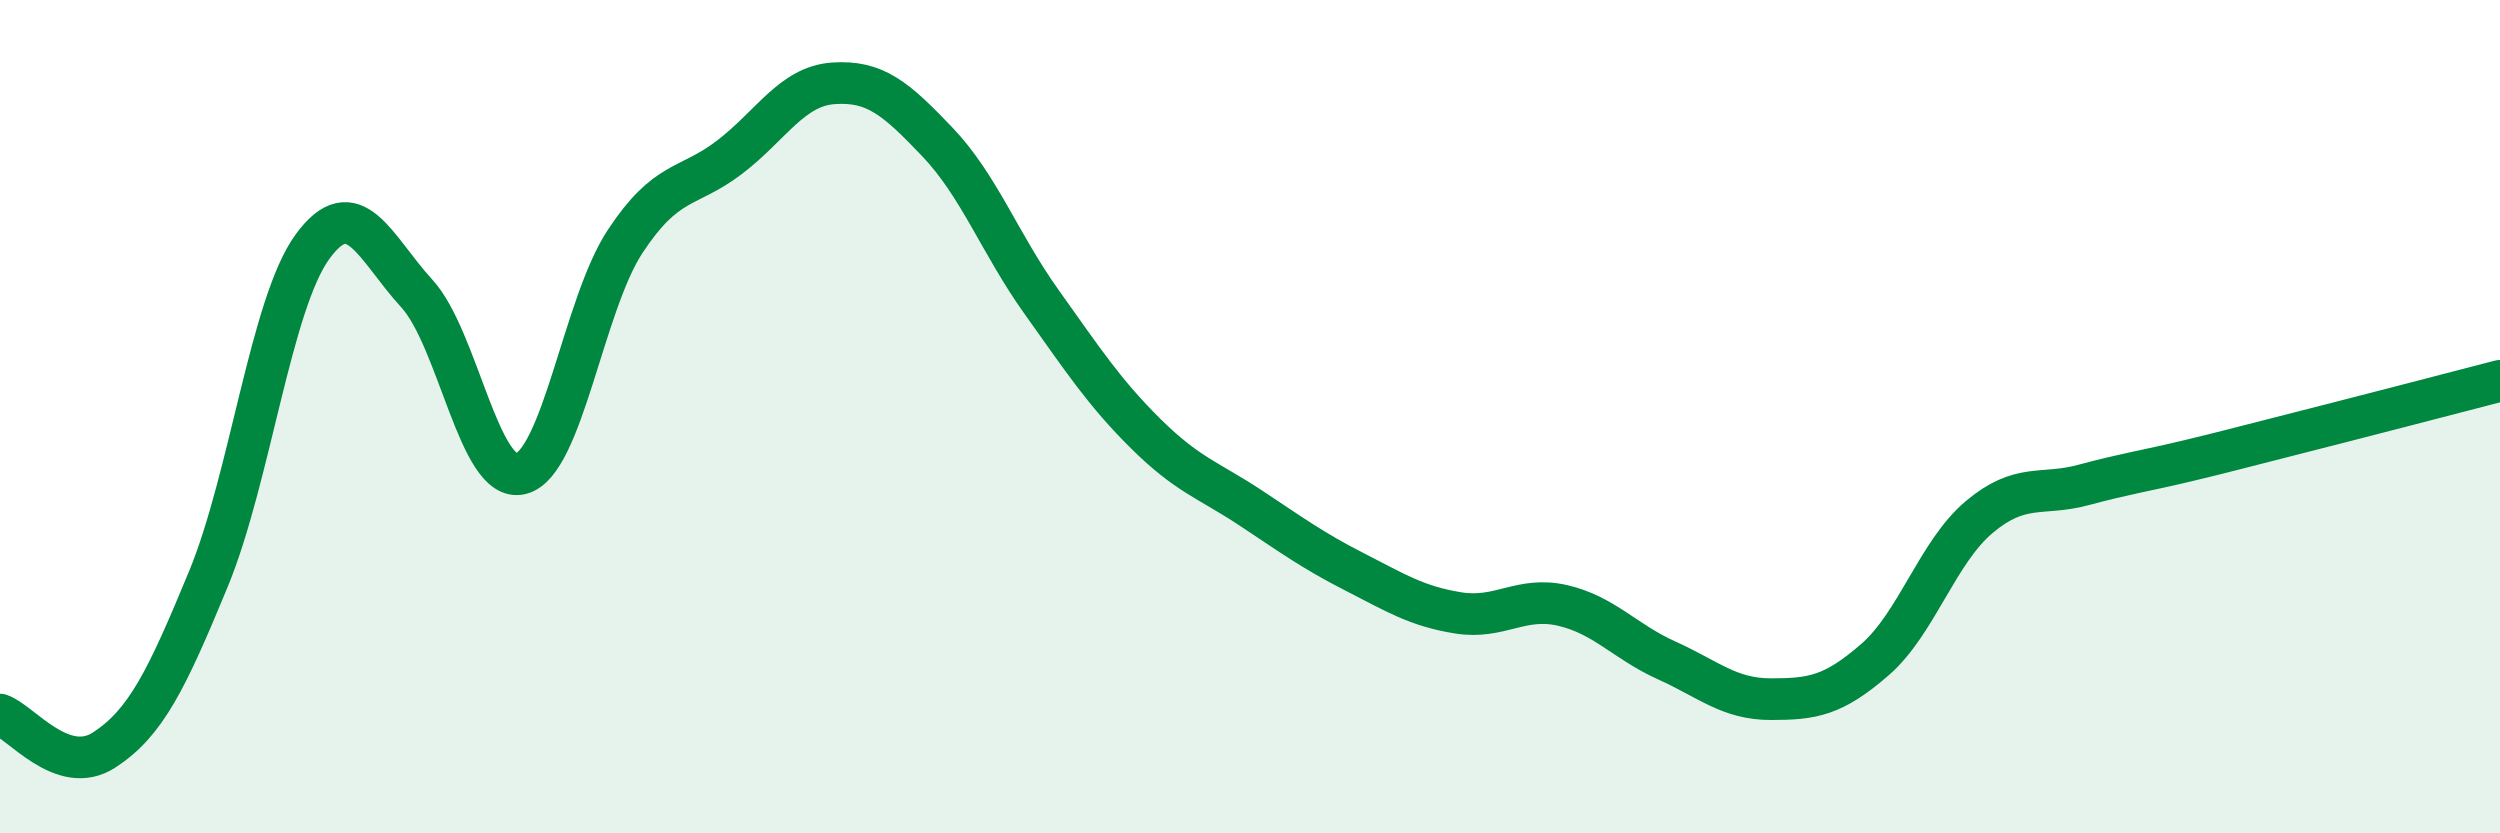 
    <svg width="60" height="20" viewBox="0 0 60 20" xmlns="http://www.w3.org/2000/svg">
      <path
        d="M 0,17.15 C 0.5,17.32 1.5,18.65 2.5,18 C 3.5,17.35 4,16.32 5,13.9 C 6,11.48 6.5,7.29 7.5,5.92 C 8.5,4.55 9,5.95 10,7.04 C 11,8.13 11.5,11.62 12.5,11.37 C 13.5,11.12 14,7.32 15,5.8 C 16,4.28 16.5,4.54 17.5,3.78 C 18.5,3.02 19,2.07 20,2 C 21,1.93 21.5,2.36 22.5,3.41 C 23.5,4.46 24,5.85 25,7.25 C 26,8.65 26.5,9.42 27.5,10.41 C 28.5,11.4 29,11.52 30,12.18 C 31,12.84 31.5,13.21 32.5,13.72 C 33.5,14.23 34,14.55 35,14.71 C 36,14.87 36.5,14.3 37.5,14.53 C 38.5,14.76 39,15.4 40,15.85 C 41,16.3 41.5,16.78 42.5,16.78 C 43.5,16.78 44,16.7 45,15.83 C 46,14.96 46.5,13.25 47.5,12.41 C 48.5,11.57 49,11.91 50,11.64 C 51,11.37 51.5,11.3 52.5,11.06 C 53.5,10.82 53.5,10.81 55,10.43 C 56.5,10.05 59,9.4 60,9.14L60 20L0 20Z"
        fill="#008740"
        opacity="0.1"
        stroke-linecap="round"
        stroke-linejoin="round"
      />
      <path
        d="M 0,17.15 C 0.5,17.32 1.5,18.65 2.5,18 C 3.5,17.35 4,16.32 5,13.9 C 6,11.48 6.5,7.29 7.5,5.92 C 8.5,4.55 9,5.95 10,7.04 C 11,8.13 11.5,11.62 12.5,11.37 C 13.5,11.12 14,7.32 15,5.8 C 16,4.28 16.5,4.54 17.5,3.78 C 18.5,3.02 19,2.07 20,2 C 21,1.93 21.5,2.36 22.5,3.41 C 23.5,4.46 24,5.85 25,7.25 C 26,8.65 26.5,9.42 27.5,10.41 C 28.5,11.4 29,11.52 30,12.18 C 31,12.84 31.5,13.21 32.5,13.72 C 33.5,14.23 34,14.55 35,14.71 C 36,14.87 36.5,14.3 37.5,14.53 C 38.5,14.76 39,15.4 40,15.85 C 41,16.3 41.5,16.78 42.5,16.78 C 43.5,16.78 44,16.7 45,15.83 C 46,14.96 46.5,13.25 47.5,12.41 C 48.5,11.57 49,11.91 50,11.64 C 51,11.37 51.5,11.3 52.5,11.06 C 53.5,10.82 53.5,10.81 55,10.43 C 56.5,10.05 59,9.4 60,9.14"
        stroke="#008740"
        stroke-width="1"
        fill="none"
        stroke-linecap="round"
        stroke-linejoin="round"
      />
    </svg>
  